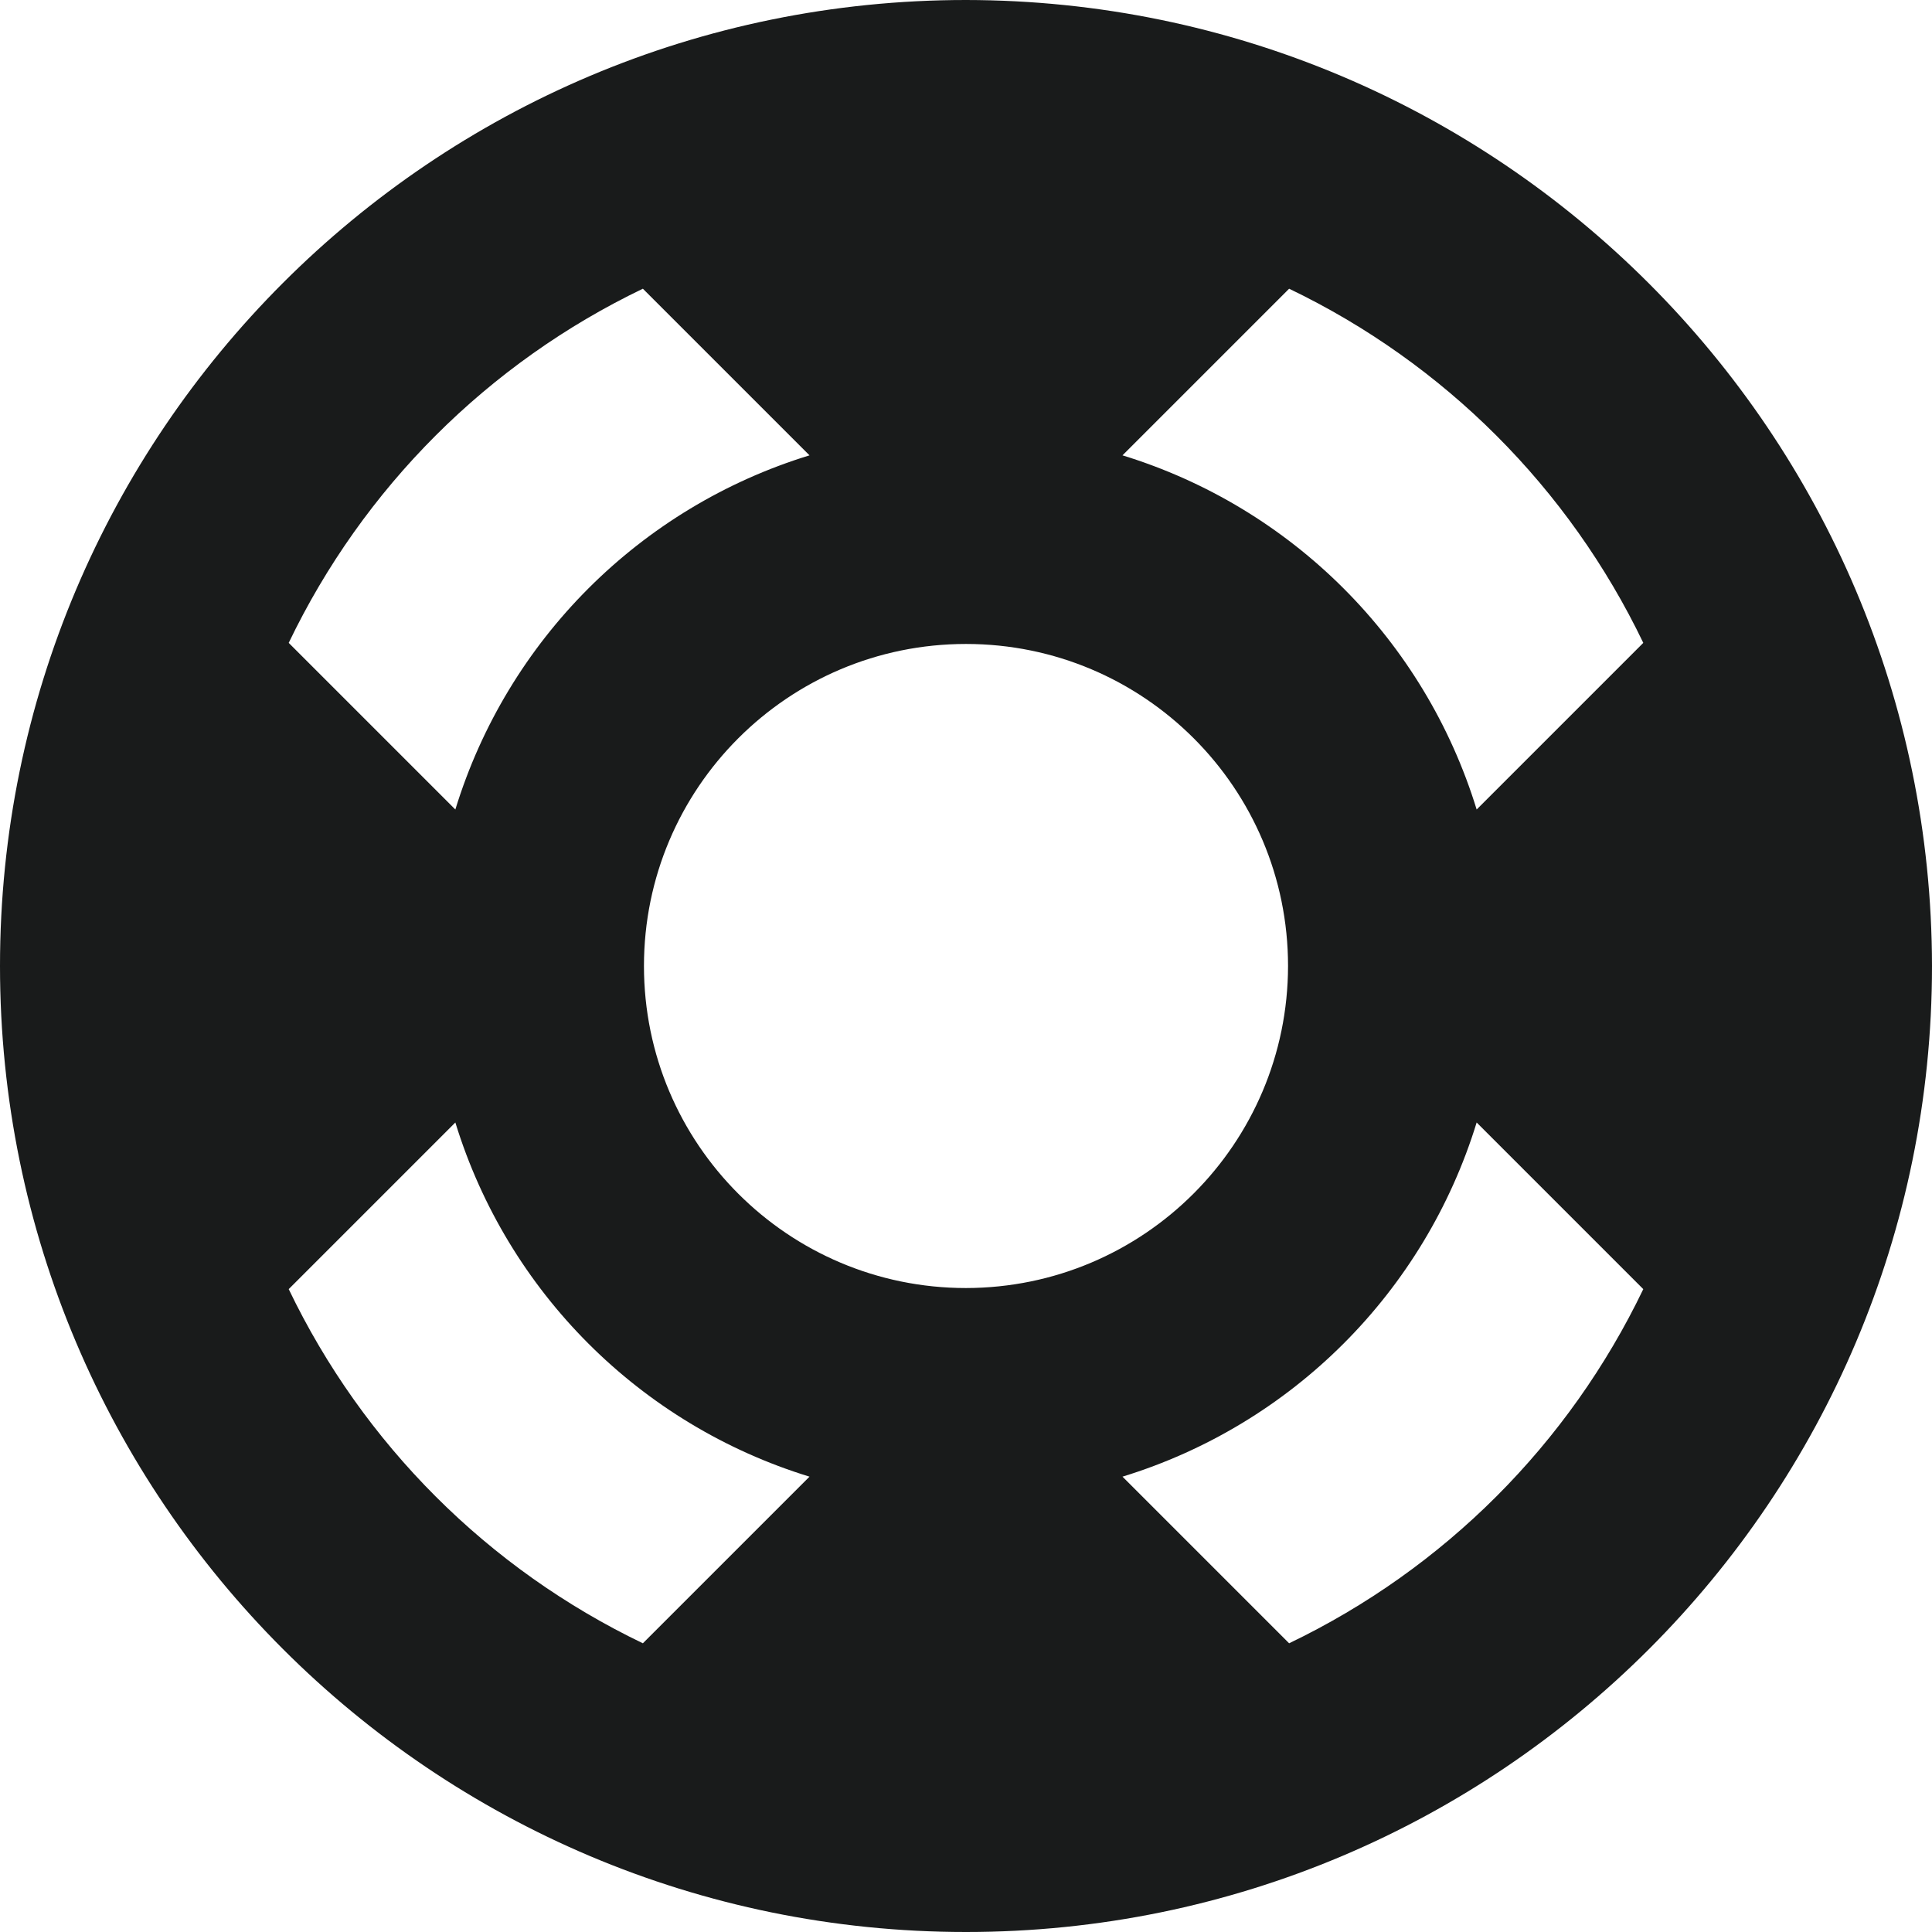 <svg width="16" height="16" viewBox="0 0 16 16" fill="none" xmlns="http://www.w3.org/2000/svg">
<path fill-rule="evenodd" clip-rule="evenodd" d="M0 8C0 3.582 3.582 0 8 0C12.416 0.005 15.995 3.584 16 8C16 12.418 12.418 16 8 16C3.582 16 0 12.418 0 8ZM12.229 6.704L13.609 5.324C12.993 4.041 11.959 3.007 10.676 2.391L9.296 3.771C10.699 4.202 11.798 5.301 12.229 6.704ZM8 10.667C6.527 10.667 5.333 9.473 5.333 8C5.333 6.527 6.527 5.333 8 5.333C9.473 5.333 10.667 6.527 10.667 8C10.665 9.472 9.472 10.665 8 10.667ZM6.704 3.771L5.324 2.391C4.041 3.007 3.007 4.041 2.391 5.324L3.771 6.704C4.202 5.301 5.301 4.202 6.704 3.771ZM2.391 10.676L3.771 9.296C4.202 10.699 5.301 11.798 6.704 12.229L5.324 13.609C4.041 12.993 3.007 11.959 2.391 10.676ZM9.296 12.229L10.676 13.609C11.959 12.993 12.993 11.959 13.609 10.676L12.229 9.296C11.798 10.699 10.699 11.798 9.296 12.229Z" fill="#191B1B"/>
</svg>
